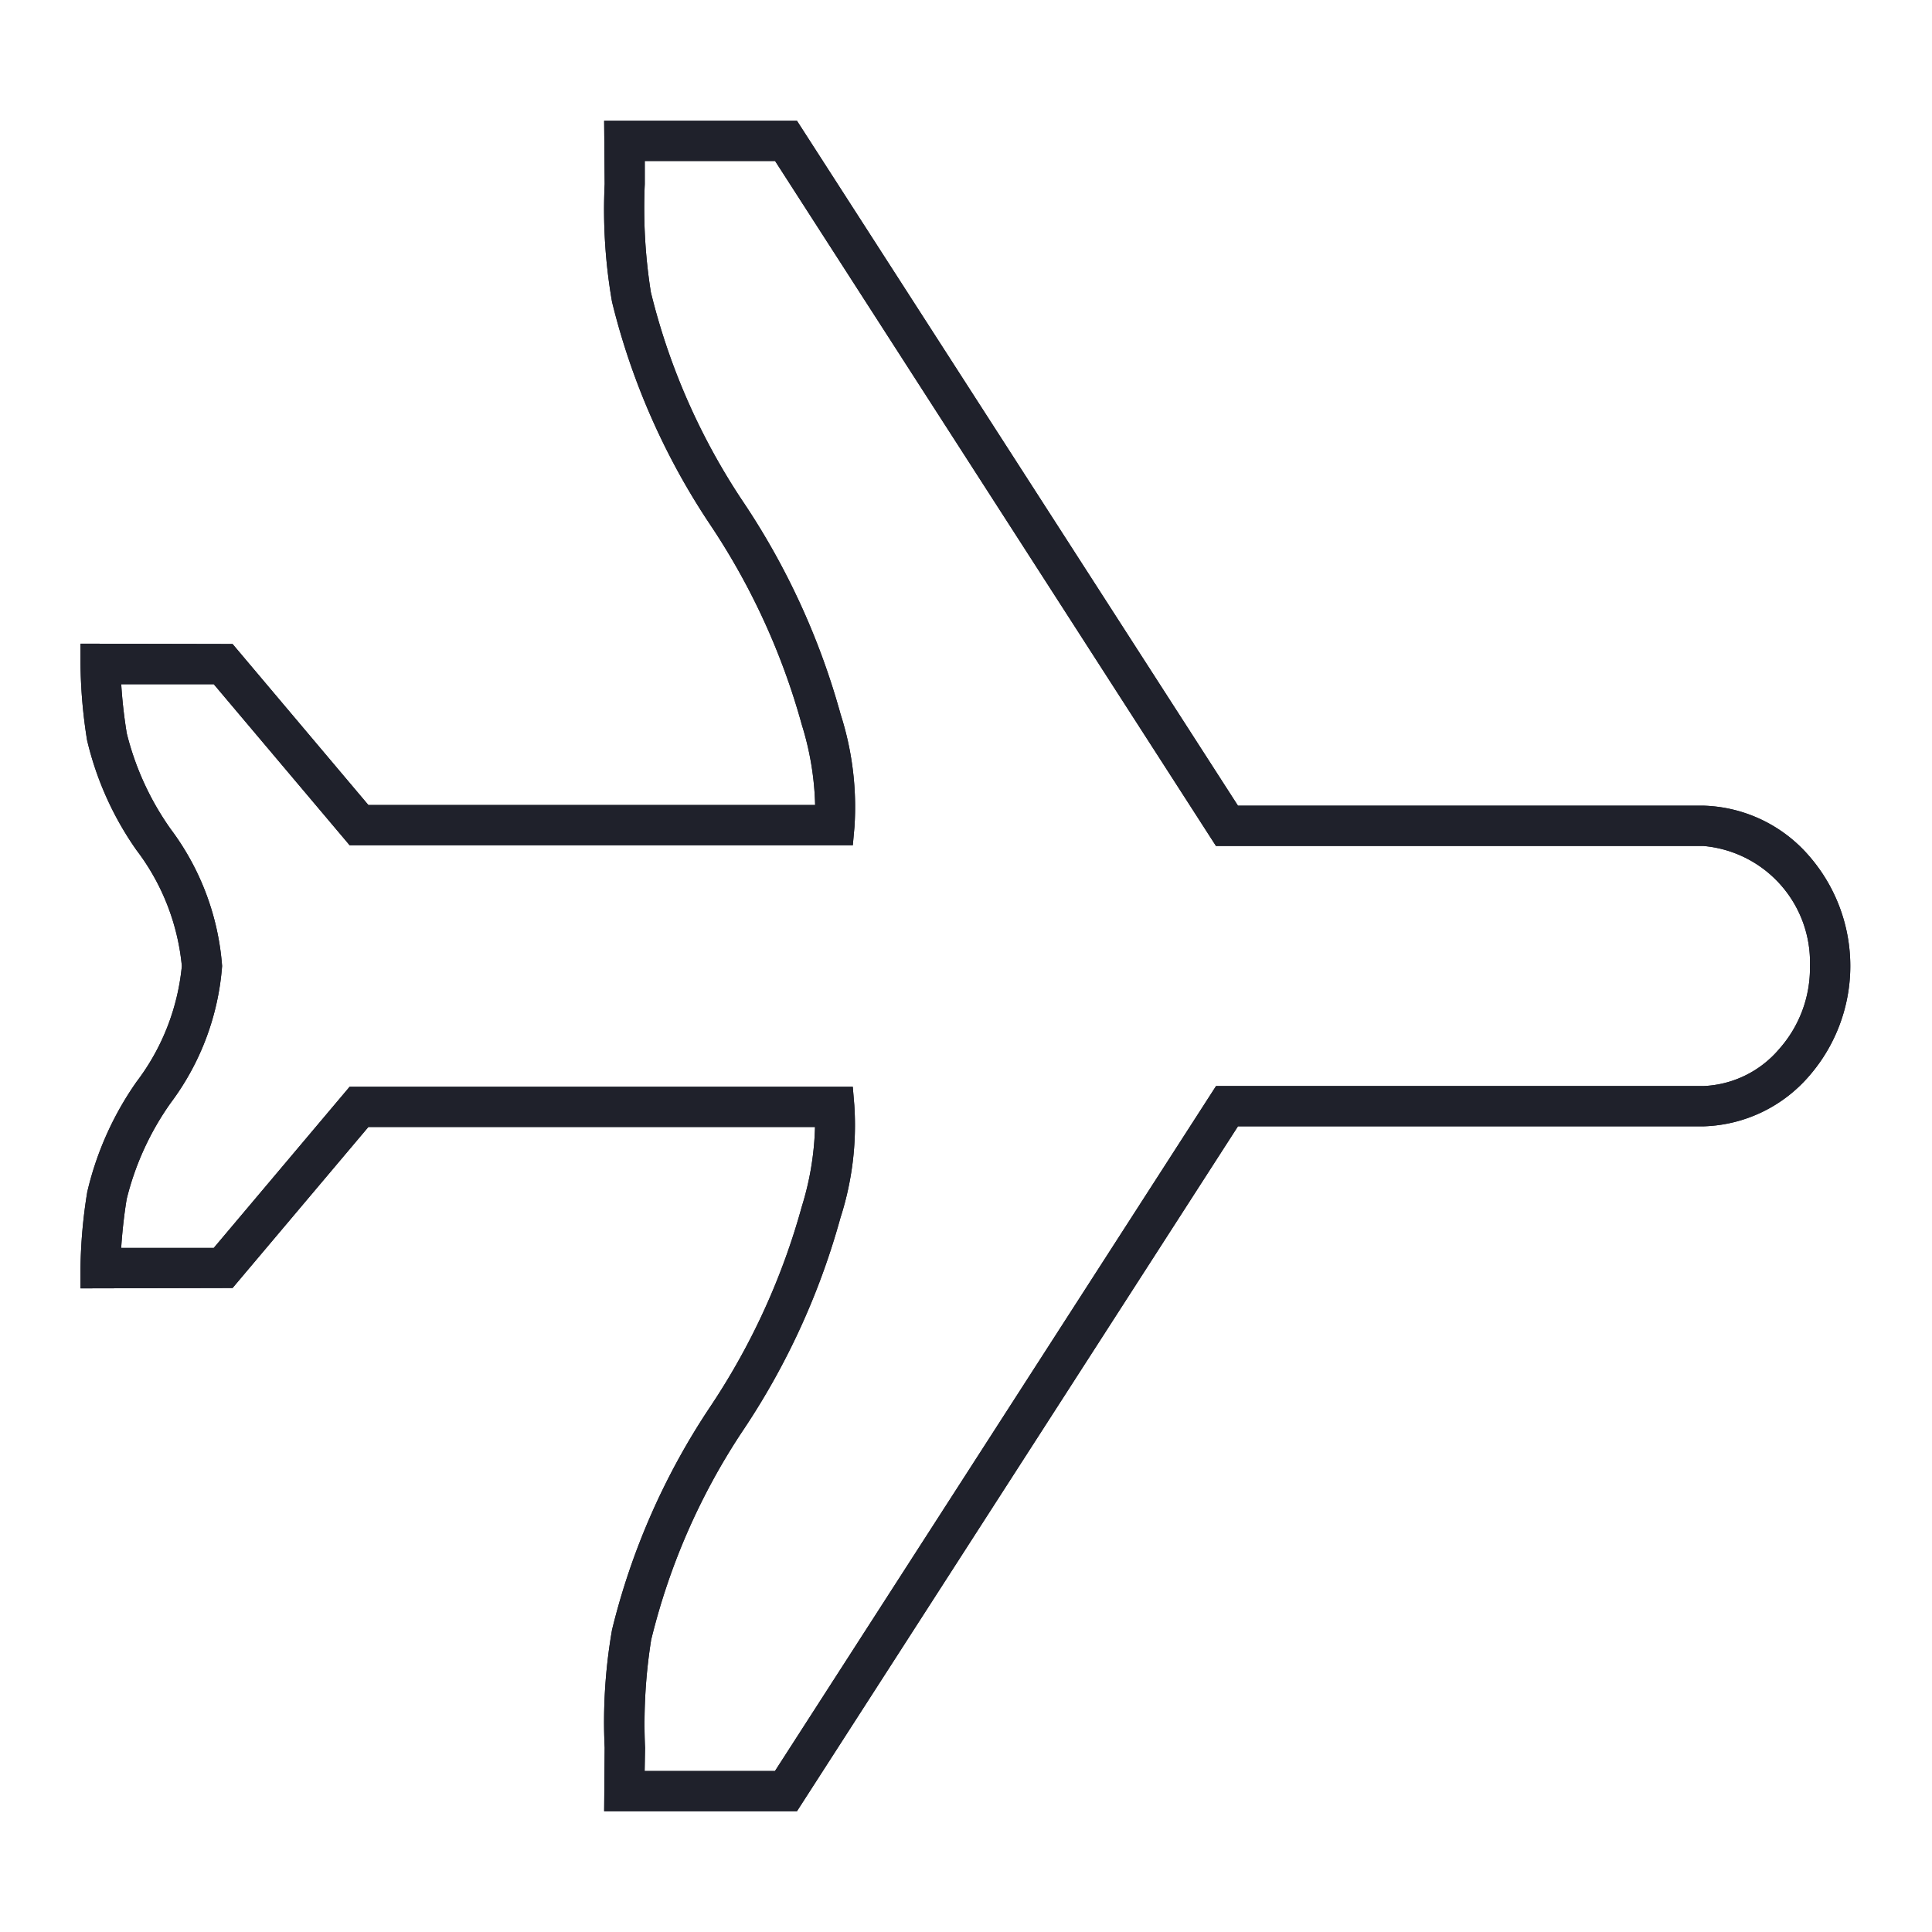<svg xmlns="http://www.w3.org/2000/svg" width="48" height="48" viewBox="0 0 48 48"><defs><style>.a,.b{fill:#1F212B;}.b{opacity:0;}</style></defs><path class="a" d="M19.8,45H15.01l.013-1.579a13.345,13.345,0,0,1,.183-2.929,17.39,17.39,0,0,1,2.441-5.544,17.111,17.111,0,0,0,2.272-4.966A7.257,7.257,0,0,0,20.249,28H9.152L5.778,32,2,32.009v-.5a12.652,12.652,0,0,1,.168-1.895A7.884,7.884,0,0,1,3.39,26.88,5.645,5.645,0,0,0,4.518,24,5.638,5.638,0,0,0,3.39,21.12a7.892,7.892,0,0,1-1.227-2.733A12.679,12.679,0,0,1,2,16.492v-.5L5.778,16,9.152,20h11.1a7.256,7.256,0,0,0-.33-1.99,17.111,17.111,0,0,0-2.272-4.966A17.4,17.4,0,0,1,15.206,7.5a13.335,13.335,0,0,1-.183-2.928L15.01,3H19.8L30.757,20.017H42.173c.045,0,.1,0,.166,0a3.6,3.6,0,0,1,2.615,1.258,4.162,4.162,0,0,1,0,5.45,3.6,3.6,0,0,1-2.618,1.258H30.757Zm-3.784-1h3.238L30.212,26.983h12.1a2.606,2.606,0,0,0,1.892-.921,3.028,3.028,0,0,0,.764-2.05v-.024a2.9,2.9,0,0,0-2.658-2.971h-12.1L19.257,4H16.019l0,.576a13.342,13.342,0,0,0,.152,2.687A16.359,16.359,0,0,0,18.5,12.522a18.122,18.122,0,0,1,2.384,5.222,7.543,7.543,0,0,1,.345,2.8L21.188,21H8.687L5.312,17l-2.3,0a12.247,12.247,0,0,0,.138,1.222A7.042,7.042,0,0,0,4.242,20.6,6.472,6.472,0,0,1,5.518,24a6.478,6.478,0,0,1-1.276,3.4,7.038,7.038,0,0,0-1.093,2.383c-.033.186-.105.687-.138,1.221l2.3,0L8.687,27h12.5l.038.458a7.517,7.517,0,0,1-.345,2.8A18.13,18.13,0,0,1,18.5,35.478a16.362,16.362,0,0,0-2.322,5.262,13.353,13.353,0,0,0-.152,2.688Z" transform="translate(0 0)"/><rect class="b" width="48" height="48"/><path class="a" d="M30.254,20.663" transform="translate(0 0)"/><path class="a" d="M19.8,45H15.01l.013-1.579a13.345,13.345,0,0,1,.183-2.929,17.39,17.39,0,0,1,2.441-5.544,17.111,17.111,0,0,0,2.272-4.966A7.257,7.257,0,0,0,20.249,28H9.152L5.778,32,2,32.009v-.5a12.652,12.652,0,0,1,.168-1.895A7.884,7.884,0,0,1,3.39,26.88,5.645,5.645,0,0,0,4.518,24,5.638,5.638,0,0,0,3.39,21.12a7.892,7.892,0,0,1-1.227-2.733A12.679,12.679,0,0,1,2,16.492v-.5L5.778,16,9.152,20h11.1a7.256,7.256,0,0,0-.33-1.99,17.111,17.111,0,0,0-2.272-4.966A17.4,17.4,0,0,1,15.206,7.5a13.335,13.335,0,0,1-.183-2.928L15.01,3H19.8L30.757,20.017H42.173c.045,0,.1,0,.166,0a3.6,3.6,0,0,1,2.615,1.258,4.162,4.162,0,0,1,0,5.45,3.6,3.6,0,0,1-2.618,1.258H30.757Zm-3.784-1h3.238L30.212,26.983h12.1a2.606,2.606,0,0,0,1.892-.921,3.028,3.028,0,0,0,.764-2.05v-.024a2.9,2.9,0,0,0-2.658-2.971h-12.1L19.257,4H16.019l0,.576a13.342,13.342,0,0,0,.152,2.687A16.359,16.359,0,0,0,18.5,12.522a18.122,18.122,0,0,1,2.384,5.222,7.543,7.543,0,0,1,.345,2.8L21.188,21H8.687L5.312,17l-2.3,0a12.247,12.247,0,0,0,.138,1.222A7.042,7.042,0,0,0,4.242,20.6,6.472,6.472,0,0,1,5.518,24a6.478,6.478,0,0,1-1.276,3.4,7.038,7.038,0,0,0-1.093,2.383c-.033.186-.105.687-.138,1.221l2.3,0L8.687,27h12.5l.038.458a7.517,7.517,0,0,1-.345,2.8A18.13,18.13,0,0,1,18.5,35.478a16.362,16.362,0,0,0-2.322,5.262,13.353,13.353,0,0,0-.152,2.688Z" transform="translate(0 0)"/><rect class="b" width="48" height="48"/><path class="a" d="M30.254,20.663" transform="translate(0 0)"/></svg>